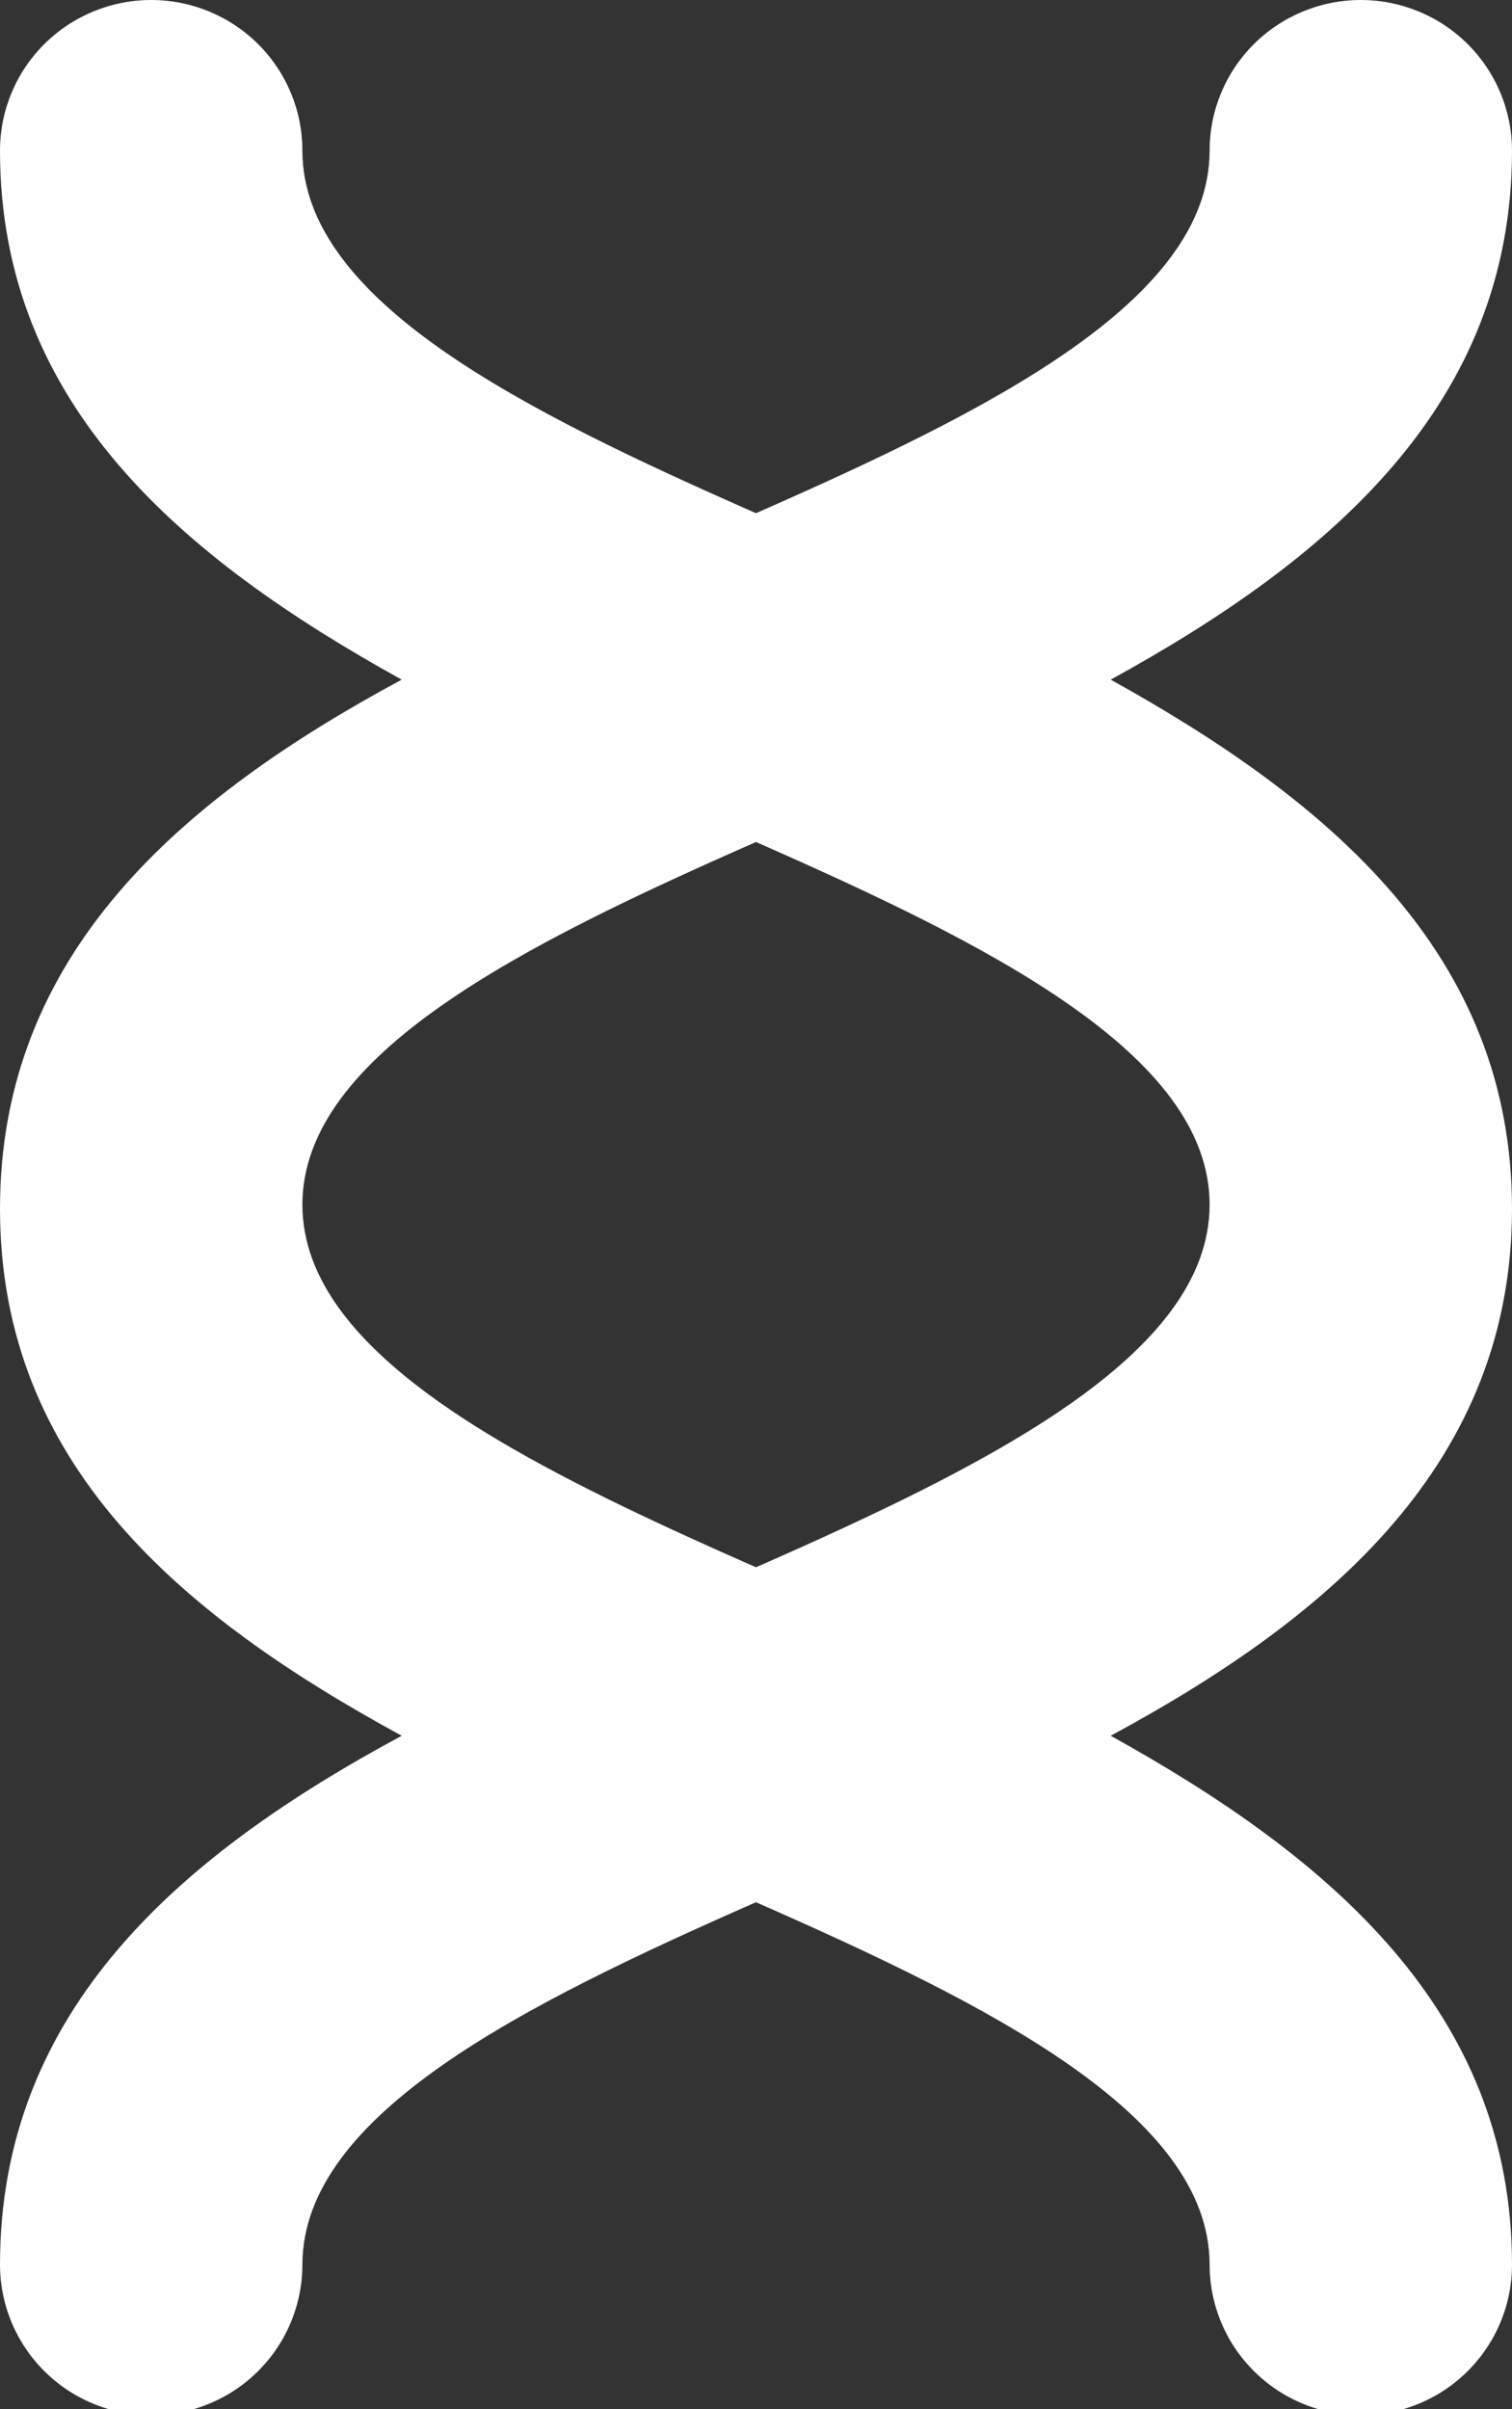 <svg width="27" height="43" viewBox="0 0 27 43" fill="none" xmlns="http://www.w3.org/2000/svg">
<rect x="0" y="0" width="27" height="43" fill="#333333" stroke="none"/>
<g clip-path="url(#clip0_22_729)">
<path d="M27 2.688C27 1.975 26.715 1.291 26.209 0.787C25.703 0.283 25.016 0 24.3 0C23.584 0 22.897 0.283 22.391 0.787C21.884 1.291 21.6 1.975 21.6 2.688C21.6 5.375 17.645 7.336 13.5 9.159C9.355 7.336 5.4 5.375 5.4 2.688C5.4 1.975 5.116 1.291 4.609 0.787C4.103 0.283 3.416 0 2.7 0C1.984 0 1.297 0.283 0.791 0.787C0.284 1.291 0 1.975 0 2.688C0 7.213 3.233 9.951 7.173 12.13C3.233 14.251 0 17.018 0 21.573C0 26.127 3.233 28.836 7.173 30.979C3.233 33.1 0 35.867 0 40.421C0.001 40.893 0.126 41.355 0.363 41.763C0.599 42.171 0.94 42.51 1.35 42.746C1.76 42.981 2.226 43.106 2.699 43.106C3.173 43.106 3.638 42.982 4.049 42.747C4.459 42.511 4.8 42.172 5.037 41.764C5.274 41.356 5.399 40.893 5.4 40.421C5.4 37.734 9.355 35.773 13.5 33.95C17.645 35.773 21.6 37.734 21.6 40.421C21.601 40.893 21.726 41.355 21.962 41.763C22.2 42.171 22.54 42.51 22.95 42.746C23.36 42.981 23.826 43.106 24.299 43.106C24.773 43.106 25.238 42.982 25.649 42.747C26.059 42.511 26.4 42.172 26.637 41.764C26.874 41.356 27 40.893 27 40.421C27 35.904 23.767 33.158 19.834 30.979C23.767 28.858 27 26.098 27 21.573C27 17.047 23.767 14.309 19.834 12.13C23.767 9.973 27 7.213 27 2.688ZM21.6 21.5C21.6 24.188 17.645 26.149 13.5 27.972C9.355 26.149 5.4 24.188 5.4 21.5C5.4 18.812 9.355 16.851 13.5 15.028C17.645 16.851 21.6 18.812 21.6 21.5Z" fill="white"/>
</g>
<defs>
<clipPath id="clip0_22_729">
<rect width="27" height="43" fill="white"/>
</clipPath>
</defs>
</svg>
